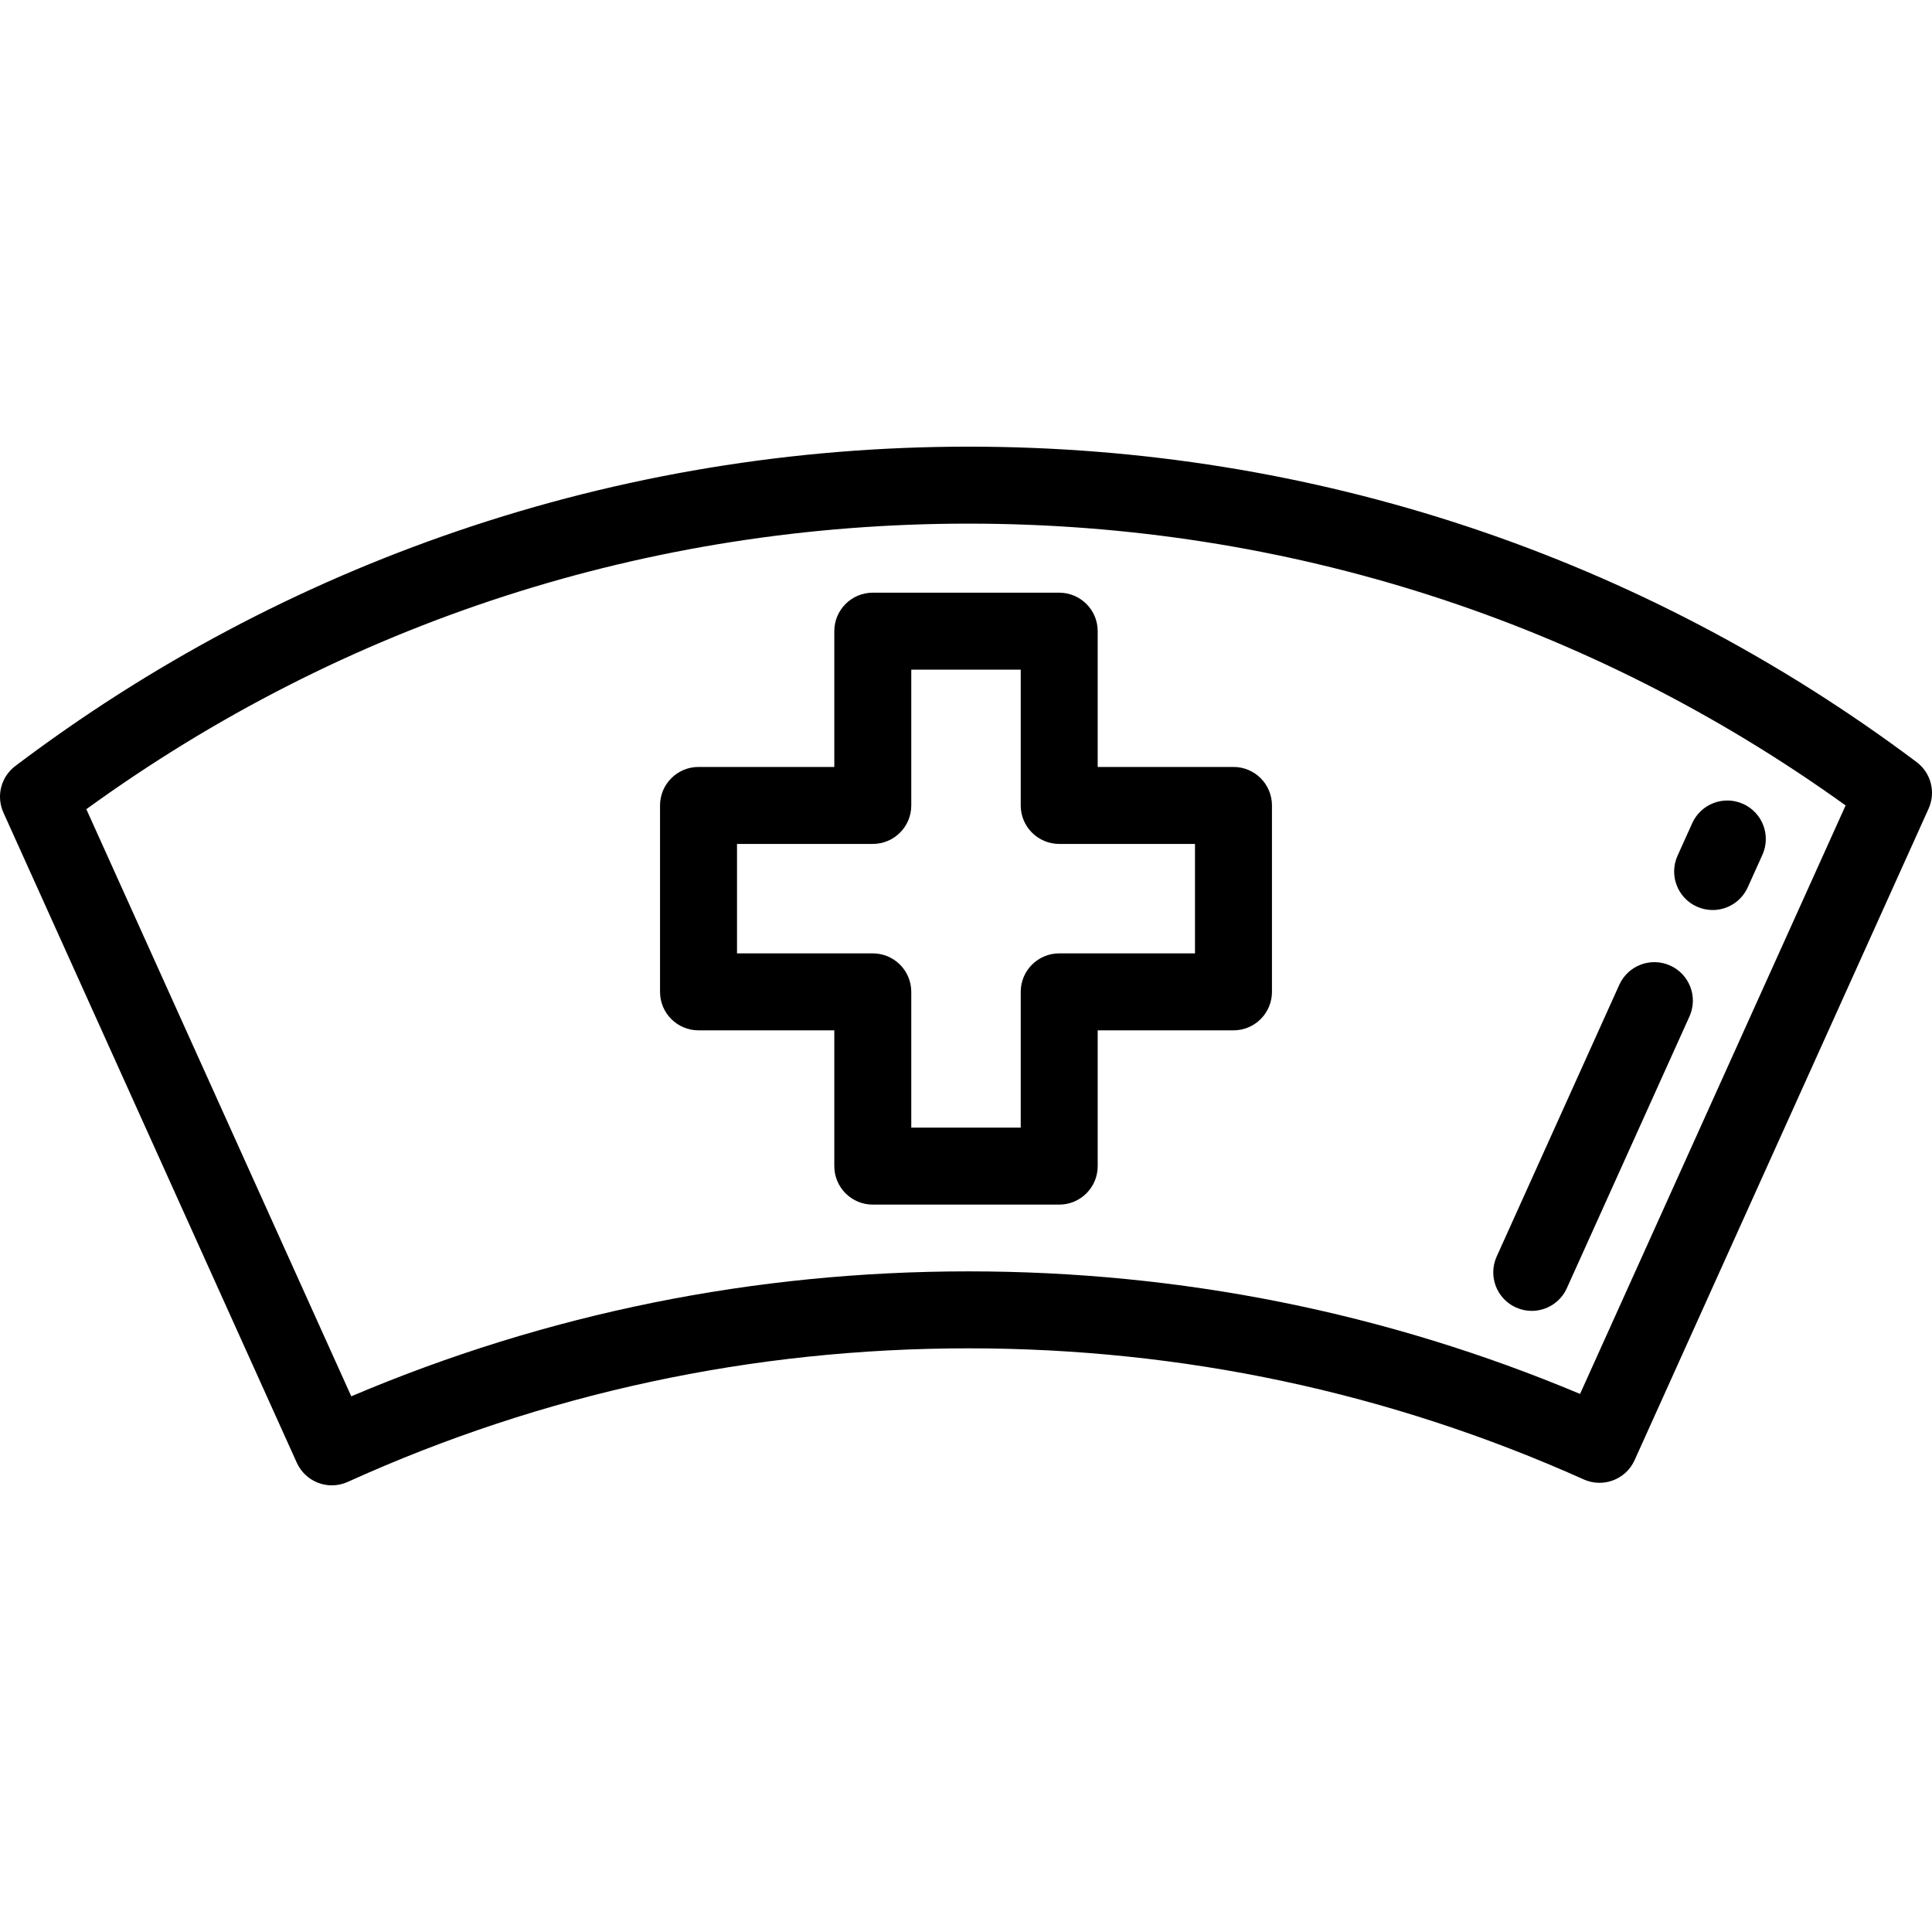 <?xml version="1.0" encoding="iso-8859-1"?>
<!-- Generator: Adobe Illustrator 19.0.0, SVG Export Plug-In . SVG Version: 6.00 Build 0)  -->
<svg version="1.1" id="Layer_1" xmlns="http://www.w3.org/2000/svg" xmlns:xlink="http://www.w3.org/1999/xlink" x="0px" y="0px"
	 viewBox="0 0 511.999 511.999" style="enable-background:new 0 0 511.999 511.999;" xml:space="preserve">
<g>
	<g>
		<path d="M507.916,201.952c-72.953-54.681-159.833-83.583-251.246-83.583c-46.409,0-92.01,7.536-135.535,22.4
			C79.063,155.138,39.67,176.078,4.049,203.006c-3.798,2.872-5.105,7.99-3.145,12.331l77.745,172.289
			c1.114,2.468,3.164,4.392,5.697,5.347c1.162,0.439,2.381,0.657,3.599,0.657c1.439,0,2.876-0.305,4.209-0.911
			c51.818-23.489,107.168-35.398,164.515-35.398c56.777,0,111.634,11.69,163.048,34.746c5.131,2.299,11.156,0.014,13.47-5.111
			l77.908-172.648C513.061,209.953,511.739,204.818,507.916,201.952z M418.73,369.404c-51.341-21.557-105.811-32.48-162.06-32.48
			c-56.835,0-111.812,11.133-163.58,33.112L22.879,214.443c68.308-49.536,148.965-75.676,233.791-75.675
			c84.234,0,164.423,25.796,232.435,74.679L418.73,369.404z"/>
	</g>
</g>
<g>
	<g>
		<path d="M461.951,213.046c-5.135-2.317-11.175-0.034-13.492,5.101l-3.891,8.623c-2.316,5.134-0.033,11.175,5.102,13.491
			c1.362,0.615,2.786,0.906,4.189,0.906c3.886,0,7.599-2.234,9.304-6.006l3.891-8.623
			C469.369,221.403,467.086,215.363,461.951,213.046z"/>
	</g>
</g>
<g>
	<g>
		<path d="M442.62,255.882c-5.136-2.317-11.175-0.033-13.492,5.101l-32.497,72.016c-2.316,5.134-0.033,11.175,5.102,13.491
			c1.362,0.615,2.786,0.906,4.189,0.906c3.886,0,7.599-2.234,9.304-6.006l32.497-72.016
			C450.038,264.239,447.754,258.198,442.62,255.882z"/>
	</g>
</g>
<g>
	<g>
		<path d="M326.883,203.25h-35.983v-35.983c0-5.633-4.567-10.199-10.199-10.199h-49.404c-5.633,0-10.199,4.566-10.199,10.199v35.983
			h-35.983c-5.633,0-10.199,4.566-10.199,10.199v49.404c0,5.633,4.566,10.199,10.199,10.199h35.983v35.983
			c0,5.633,4.566,10.199,10.199,10.199h49.404c5.633,0,10.199-4.566,10.199-10.199v-35.983h35.983
			c5.632,0,10.199-4.566,10.199-10.199V213.45C337.082,207.817,332.515,203.25,326.883,203.25z M316.684,252.654h-35.983
			c-5.632,0-10.199,4.566-10.199,10.199v35.983h-29.005v-35.983c0-5.633-4.566-10.199-10.199-10.199h-35.983v-29.005h35.983
			c5.633,0,10.199-4.566,10.199-10.199v-35.983h29.005v35.983c0,5.633,4.567,10.199,10.199,10.199h35.983V252.654z"/>
	</g>
</g>
<g>
</g>
<g>
</g>
<g>
</g>
<g>
</g>
<g>
</g>
<g>
</g>
<g>
</g>
<g>
</g>
<g>
</g>
<g>
</g>
<g>
</g>
<g>
</g>
<g>
</g>
<g>
</g>
<g>
</g>
</svg>
